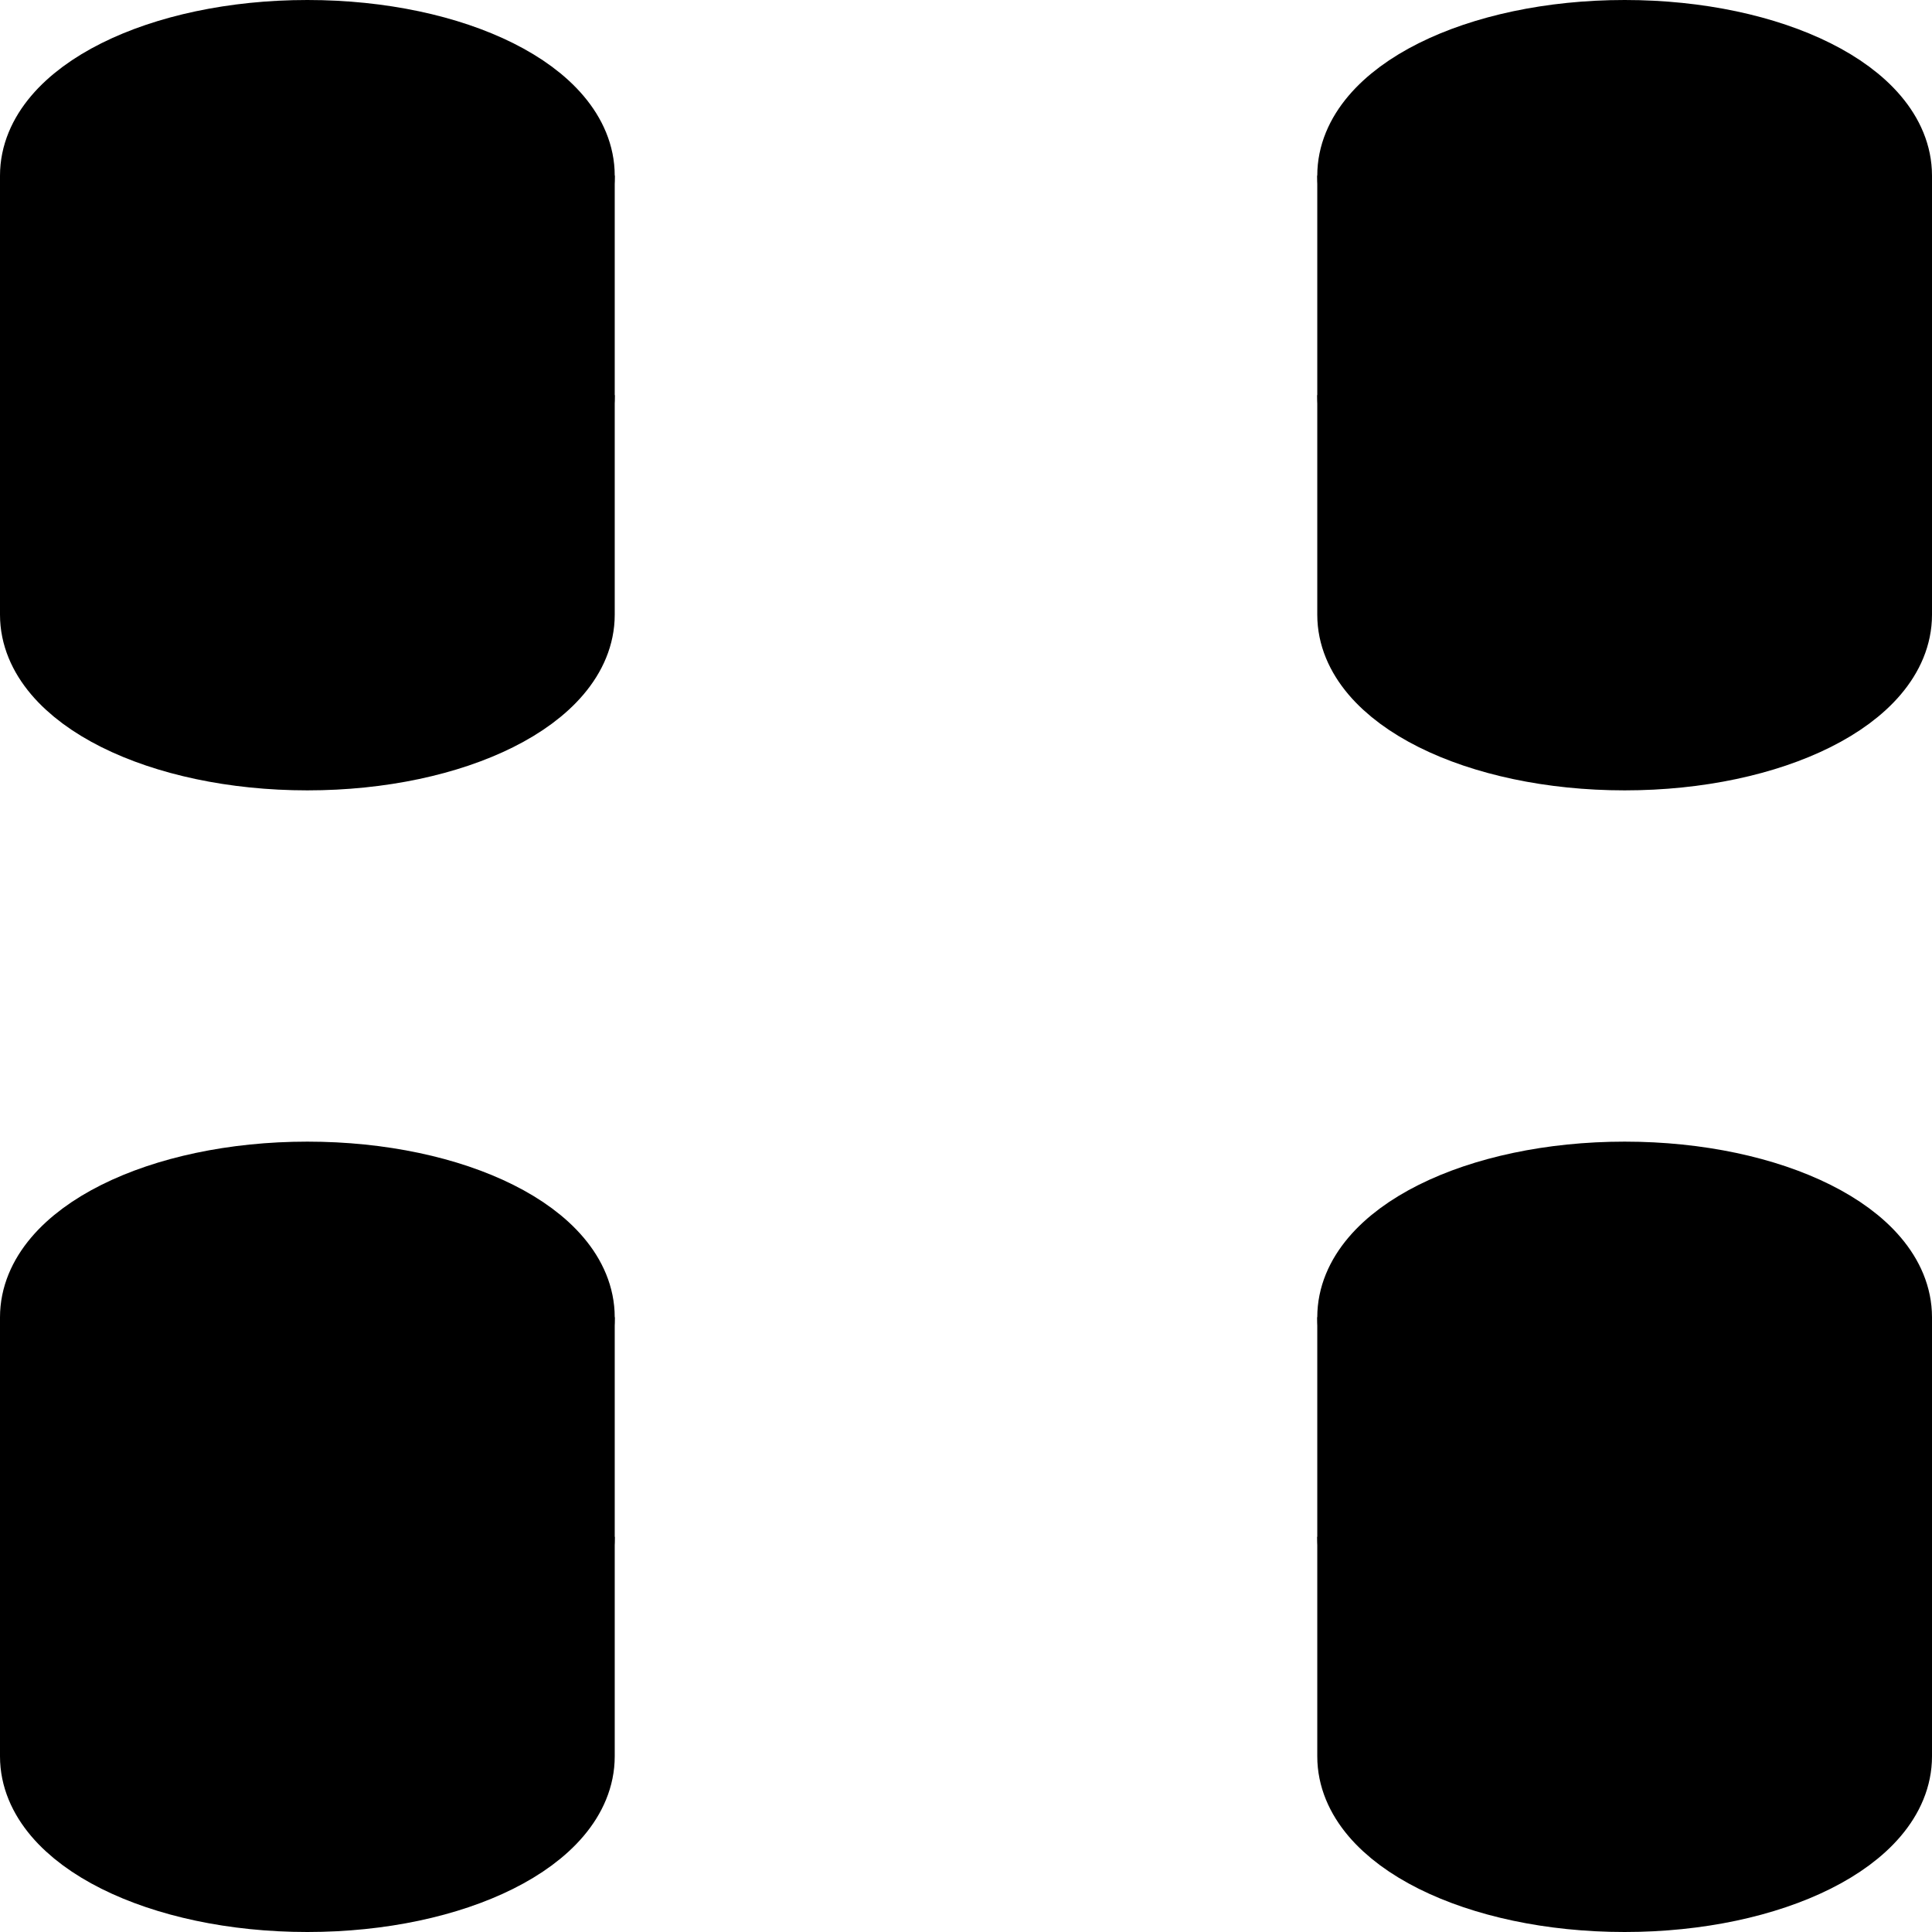 <svg xmlns="http://www.w3.org/2000/svg" width="22" height="22" viewBox="0 0 22 22">
    <g transform="translate(6 7)">
        <path d="M.386.407L9.619 7.582M.386 7.582L9.619.407"/>
    </g>
    <g stroke="currentColor">
        <ellipse cx="3.5" cy="2" rx="3" ry="1.5"/>
        <path d="M6.5,4.5 C6.5,5.328 5.156,6 3.5,6 C1.844,6 0.5,5.328 0.5,4.5"/>
        <path d="M6.5,2 L6.5,7 C6.5,7.828 5.156,8.5 3.5,8.5 C1.844,8.5 0.5,7.828 0.5,7 L0.5,2"/>
        <ellipse cx="18.5" cy="2" rx="3" ry="1.5"/>
        <path d="M21.5,4.5 C21.5,5.328 20.156,6 18.5,6 C16.844,6 15.5,5.328 15.5,4.5"/>
        <path d="M21.5,2 L21.5,7 C21.5,7.828 20.156,8.5 18.5,8.5 C16.844,8.5 15.5,7.828 15.5,7 L15.5,2"/>
        <ellipse cx="3.5" cy="15" rx="3" ry="1.5"/>
        <path d="M6.5,17.5 C6.5,18.328 5.156,19 3.5,19 C1.844,19 0.5,18.328 0.5,17.5"/>
        <path d="M6.5,15 L6.5,20 C6.5,20.828 5.156,21.5 3.5,21.5 C1.844,21.5 0.5,20.828 0.5,20 L0.5,15"/>
        <ellipse cx="18.5" cy="15" rx="3" ry="1.5"/>
        <path d="M21.5,17.5 C21.5,18.328 20.156,19 18.5,19 C16.844,19 15.5,18.328 15.5,17.5"/>
        <path d="M21.5,15 L21.5,20 C21.5,20.828 20.156,21.5 18.5,21.5 C16.844,21.5 15.5,20.828 15.5,20 L15.5,15"/>
    </g>
</svg>
